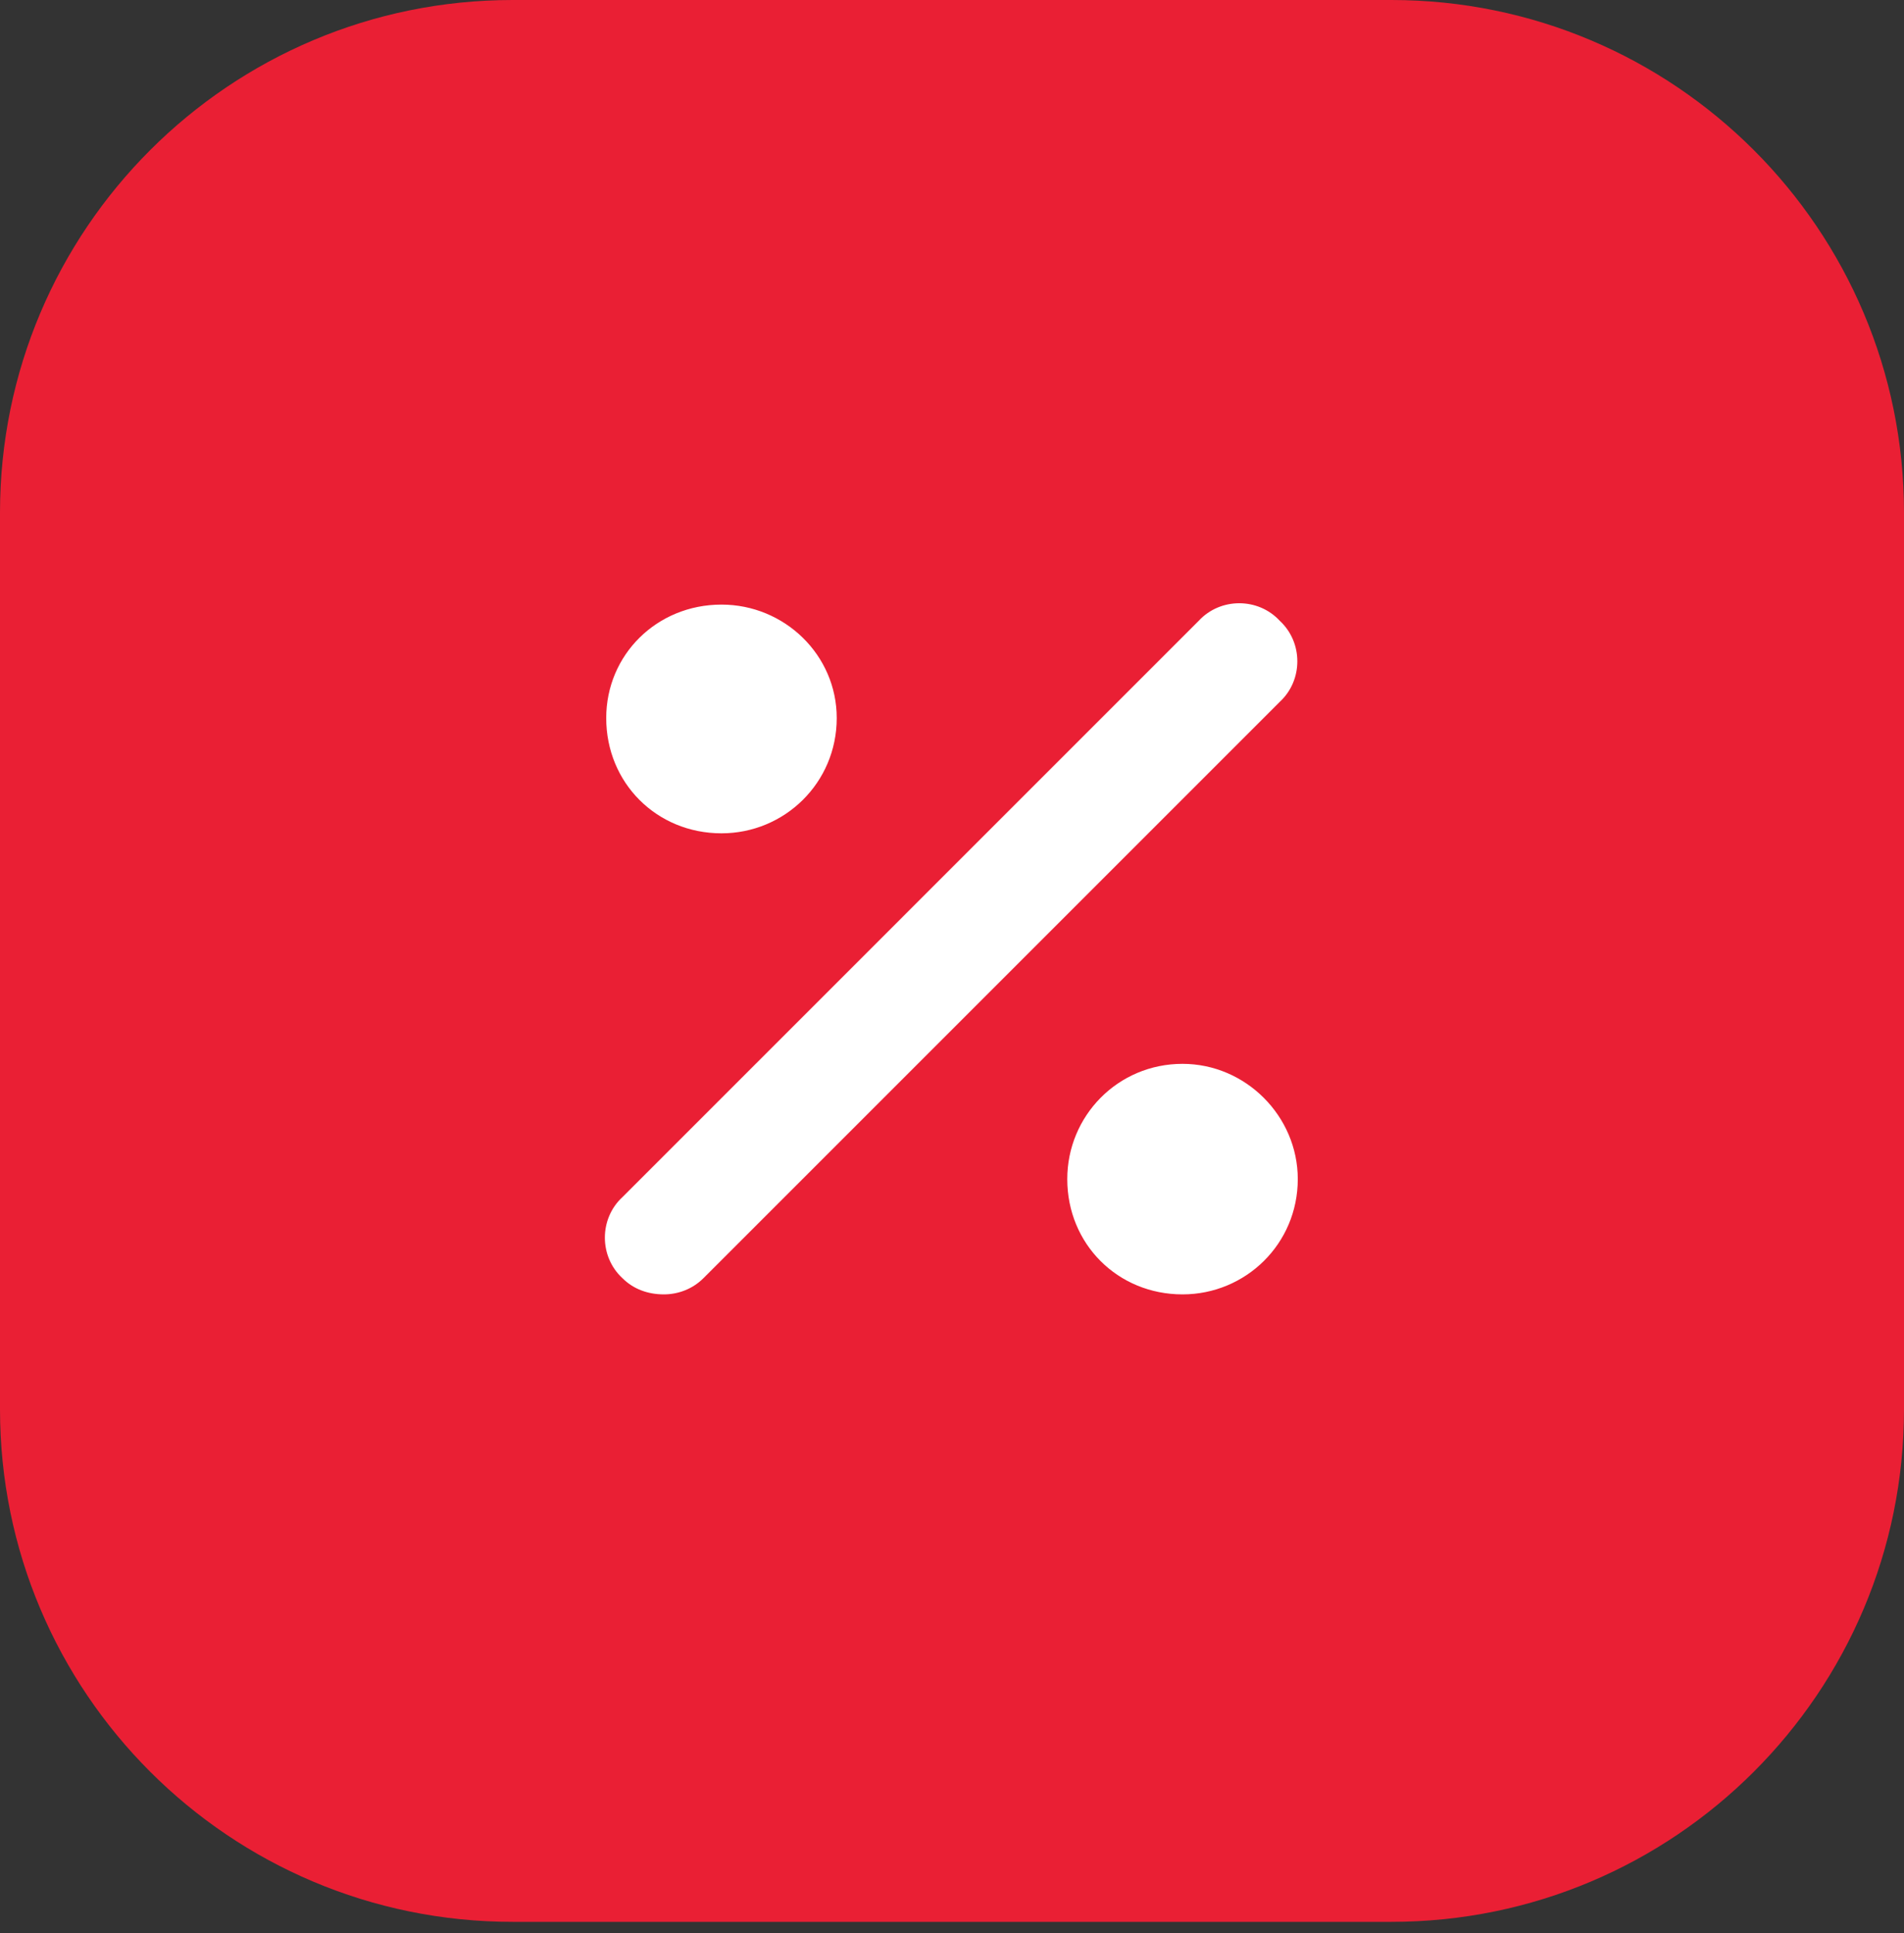 <?xml version="1.0" encoding="UTF-8"?> <svg xmlns="http://www.w3.org/2000/svg" width="130" height="132" viewBox="0 0 130 132" fill="none"><rect x="0" y="0" width="130" height="132" fill="#333333" stroke="none"/><path d="M0 35C0 15.67 15.67 0 35 0H95C114.33 0 130 15.67 130 35V96.215C130 115.545 114.33 131.215 95 131.215H35C15.67 131.215 0 115.545 0 96.215V35Z" fill="#EA1F34"></path><path d="M87.379 42.385C88.978 43.861 88.978 46.443 87.379 47.919L48.031 87.267C47.293 88.005 46.31 88.374 45.326 88.374C44.219 88.374 43.236 88.005 42.498 87.267C40.899 85.791 40.899 83.209 42.498 81.734L81.846 42.385C83.322 40.787 85.904 40.787 87.379 42.385ZM49.261 56.895C44.834 56.895 41.391 53.452 41.391 49.025C41.391 44.721 44.834 41.279 49.261 41.279C53.564 41.279 57.13 44.721 57.13 49.025C57.13 53.452 53.564 56.895 49.261 56.895ZM80.739 72.634C85.043 72.634 88.609 76.2 88.609 80.504C88.609 84.931 85.043 88.374 80.739 88.374C76.313 88.374 72.87 84.931 72.87 80.504C72.87 76.2 76.313 72.634 80.739 72.634Z" fill="white"></path></svg> 